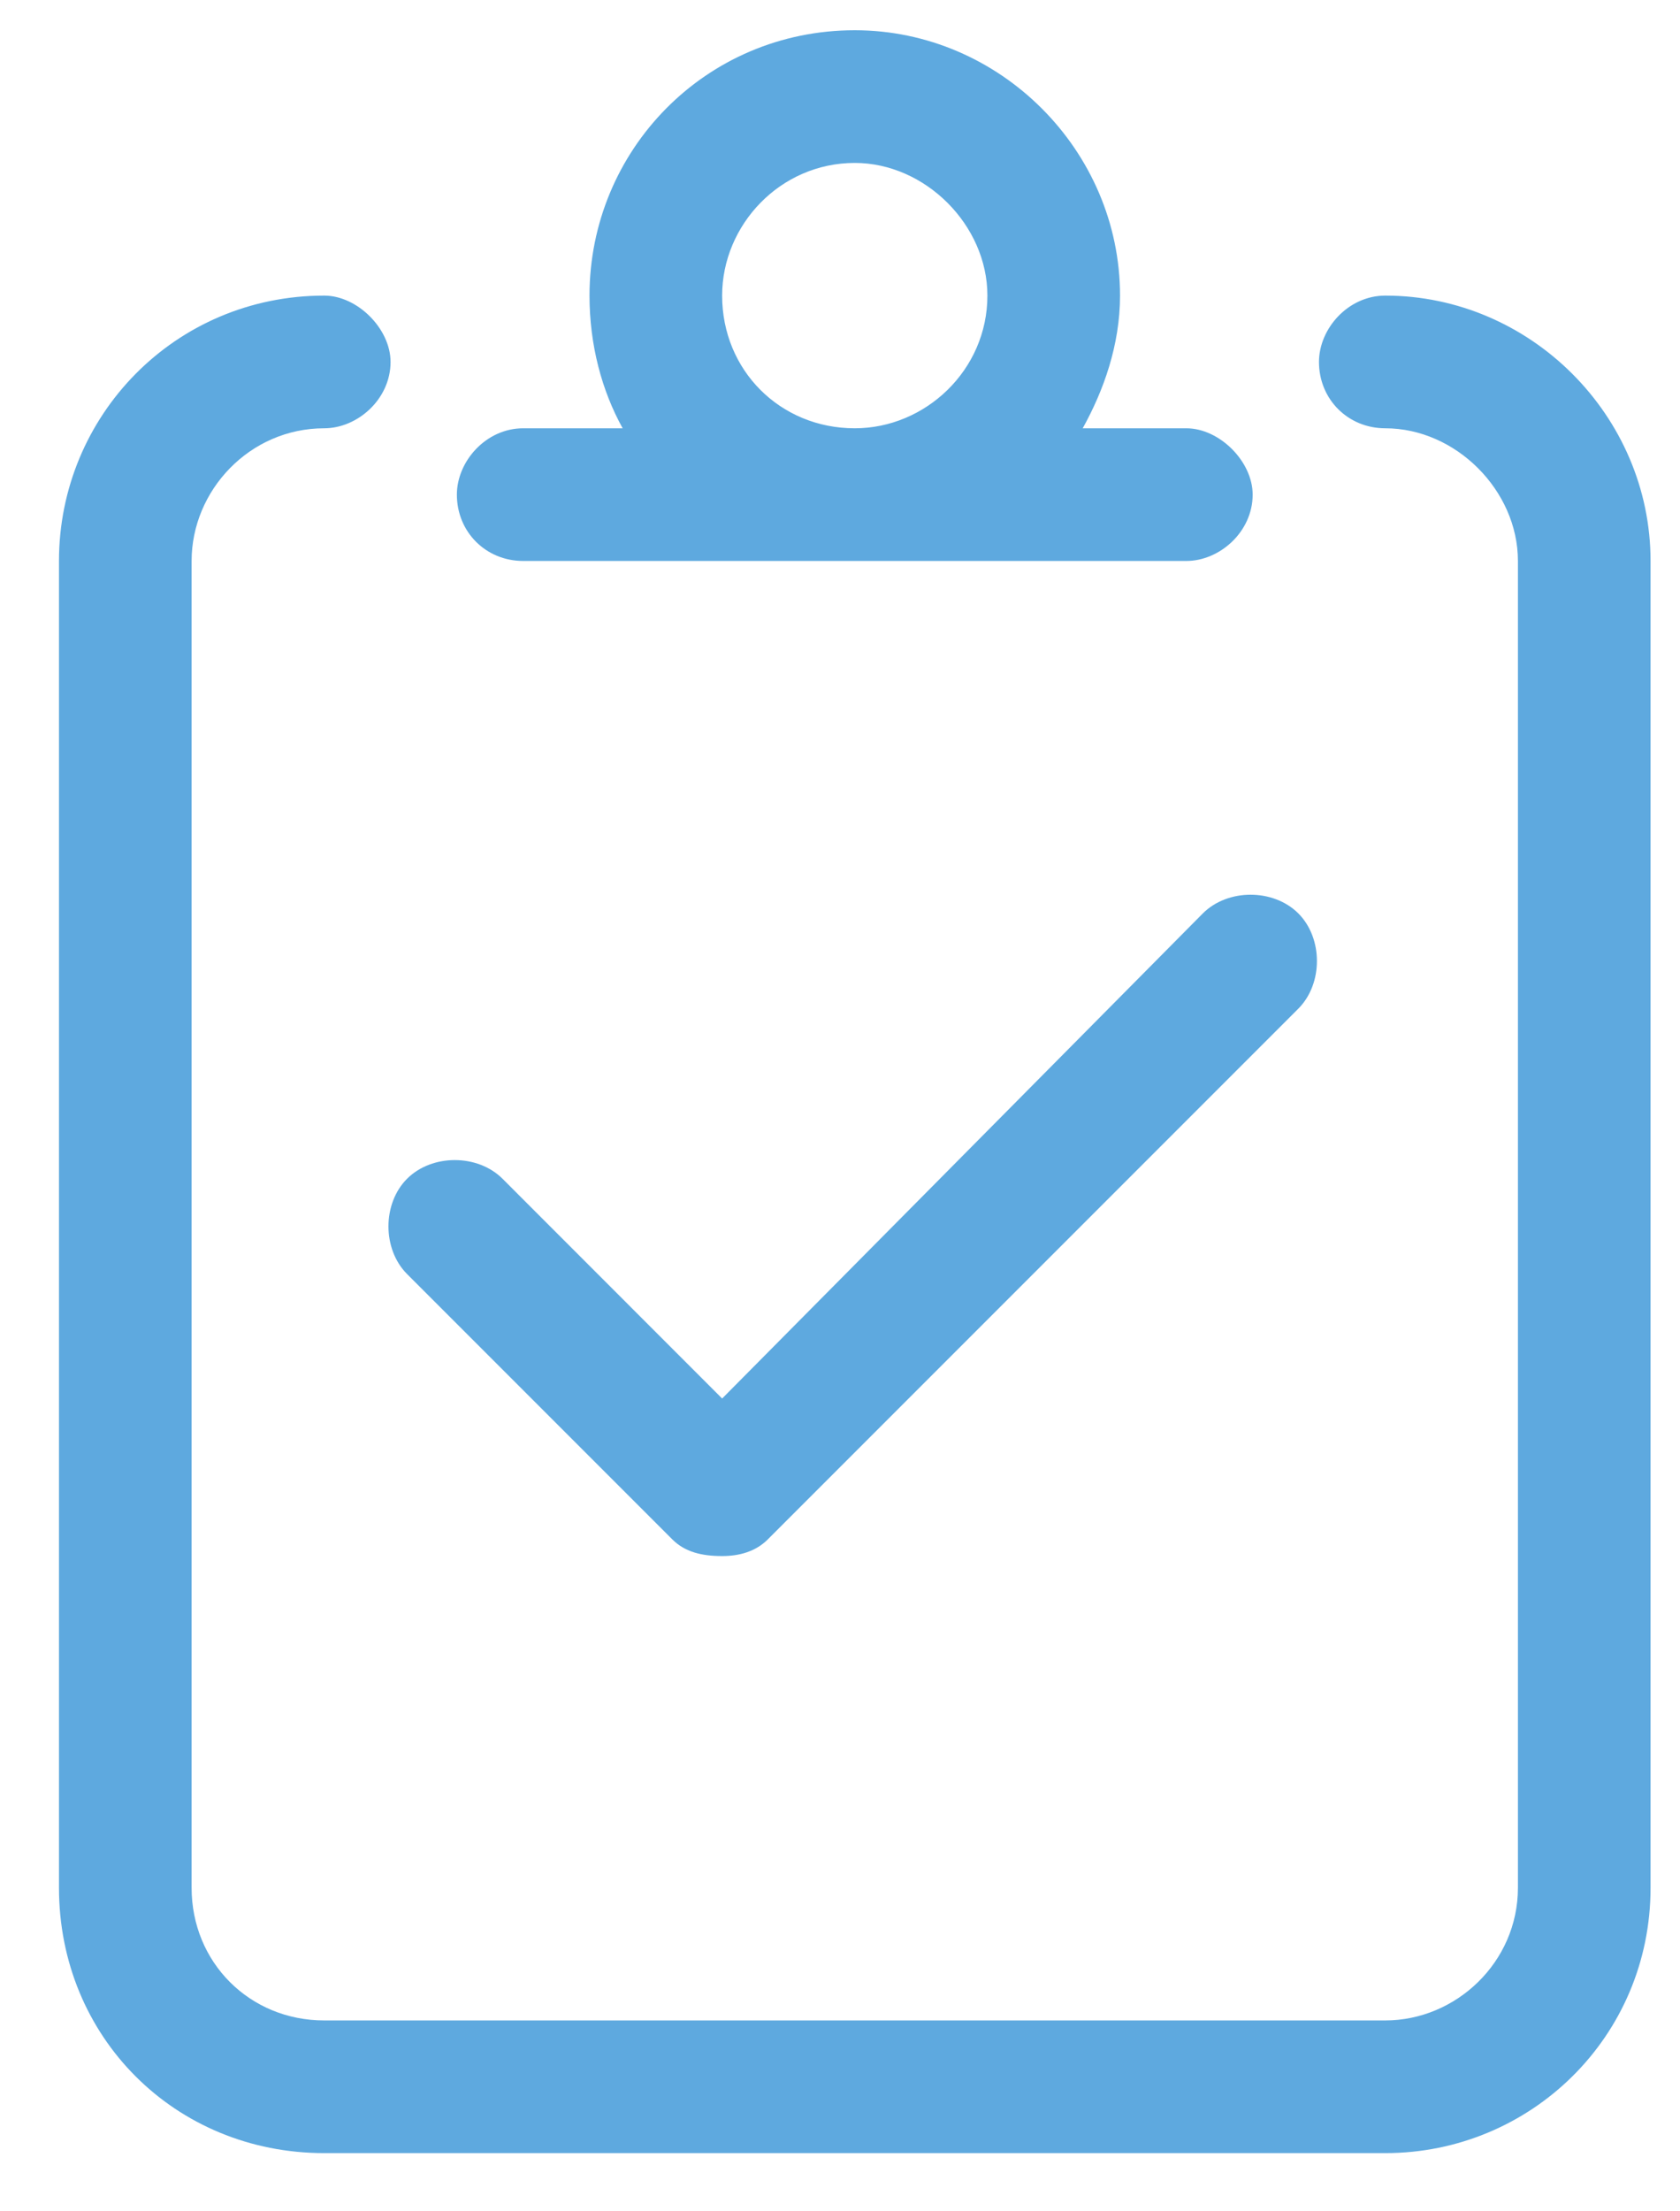 <svg xmlns="http://www.w3.org/2000/svg" width="19" height="25" viewBox="0 0 19 25" fill="none"><path d="M15.667 3.342C17.308 3.342 18.667 4.701 18.667 6.342V21.342C18.667 23.029 17.308 24.342 15.667 24.342H3.667C1.979 24.342 0.667 23.029 0.667 21.342V6.342C0.667 4.701 1.979 3.342 3.667 3.342C4.042 3.342 4.417 3.717 4.417 4.092C4.417 4.514 4.042 4.842 3.667 4.842C2.823 4.842 2.167 5.545 2.167 6.342V21.342C2.167 22.186 2.823 22.842 3.667 22.842H15.667C16.464 22.842 17.167 22.186 17.167 21.342V6.342C17.167 5.545 16.464 4.842 15.667 4.842C15.245 4.842 14.917 4.514 14.917 4.092C14.917 3.717 15.245 3.342 15.667 3.342ZM5.917 6.342C5.495 6.342 5.167 6.014 5.167 5.592C5.167 5.217 5.495 4.842 5.917 4.842H7.042C6.808 4.42 6.667 3.904 6.667 3.342C6.667 1.701 7.979 0.342 9.667 0.342C11.308 0.342 12.667 1.701 12.667 3.342C12.667 3.904 12.479 4.42 12.245 4.842H13.417C13.792 4.842 14.167 5.217 14.167 5.592C14.167 6.014 13.792 6.342 13.417 6.342H5.917ZM9.667 1.842C8.823 1.842 8.167 2.545 8.167 3.342C8.167 4.186 8.823 4.842 9.667 4.842C10.464 4.842 11.167 4.186 11.167 3.342C11.167 2.545 10.464 1.842 9.667 1.842ZM4.604 14.404C4.323 14.123 4.323 13.607 4.604 13.326C4.886 13.045 5.401 13.045 5.683 13.326L8.167 15.811L13.604 10.326C13.886 10.045 14.401 10.045 14.683 10.326C14.964 10.607 14.964 11.123 14.683 11.404L8.683 17.404C8.542 17.545 8.354 17.592 8.167 17.592C7.933 17.592 7.745 17.545 7.604 17.404L4.604 14.404Z" fill="#5EA9DF"></path></svg>